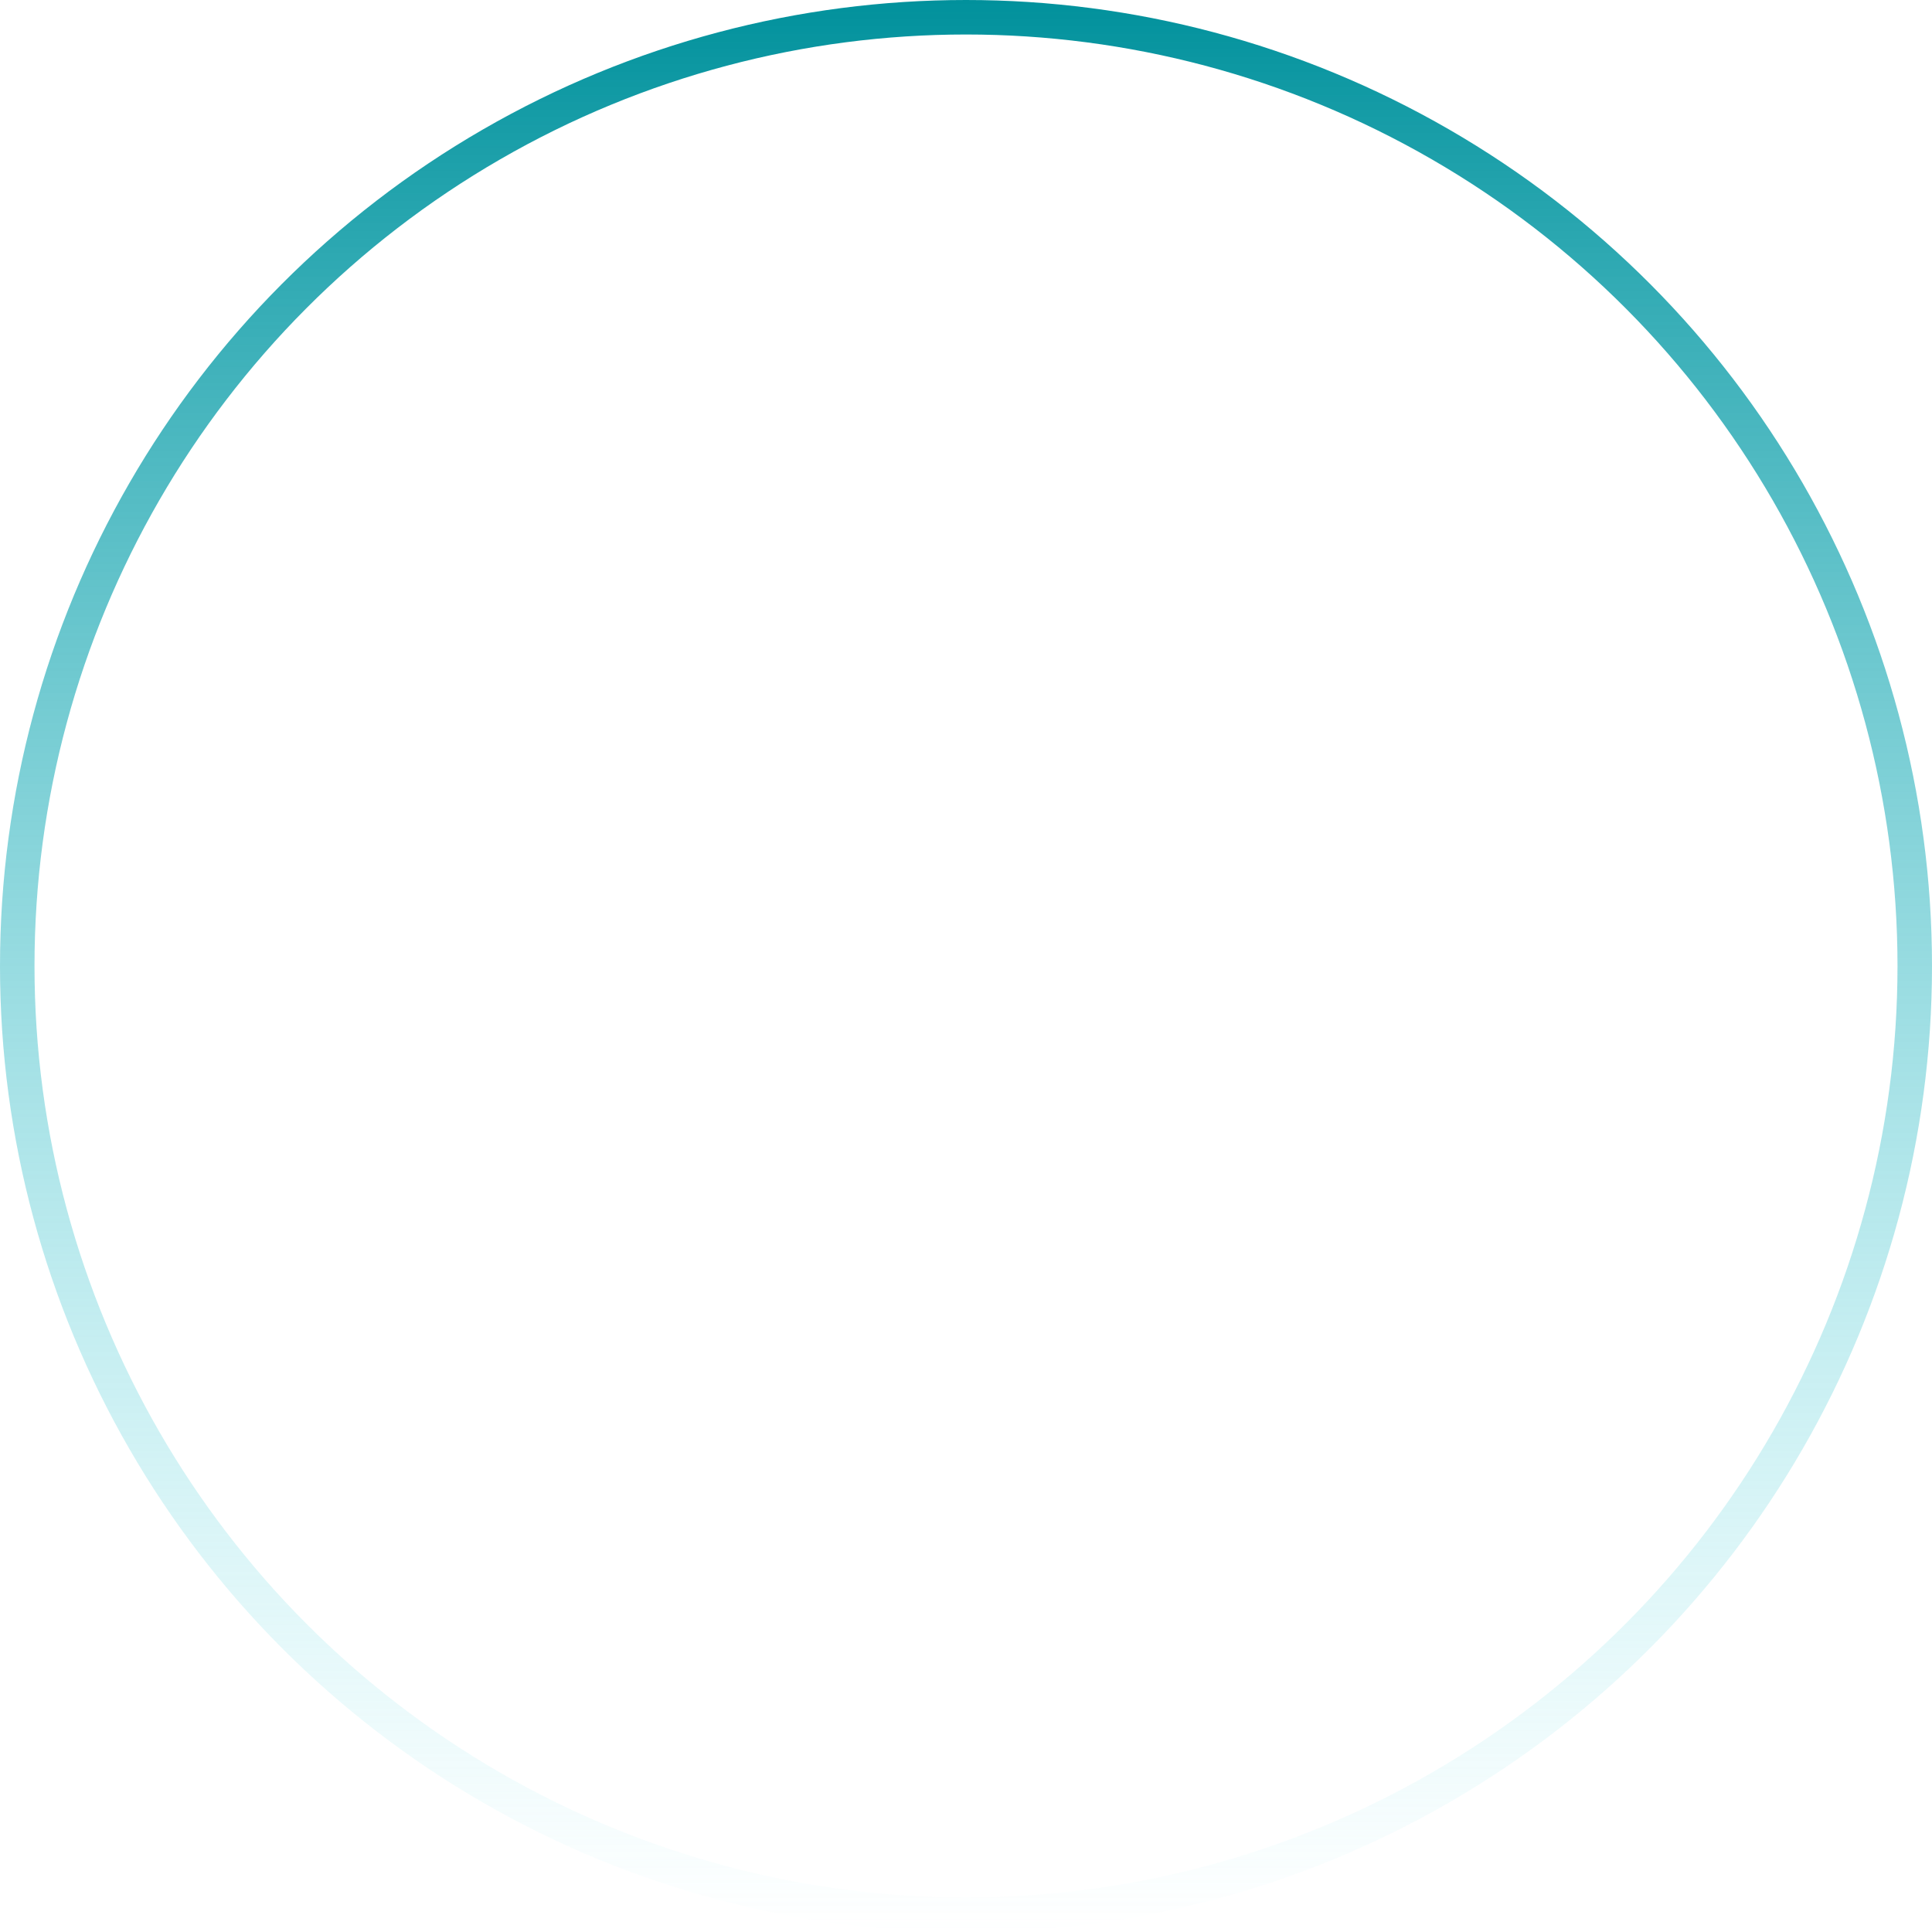 <?xml version="1.0" encoding="UTF-8"?> <svg xmlns="http://www.w3.org/2000/svg" width="280" height="280" viewBox="0 0 280 280" fill="none"> <circle cx="140" cy="140" r="137.5" stroke="url(#paint0_linear_567_114)" stroke-width="5"></circle> <defs> <linearGradient id="paint0_linear_567_114" x1="140" y1="0" x2="140" y2="280" gradientUnits="userSpaceOnUse"> <stop stop-color="#01919C"></stop> <stop offset="1" stop-color="#60DFE9" stop-opacity="0"></stop> </linearGradient> </defs> </svg> 